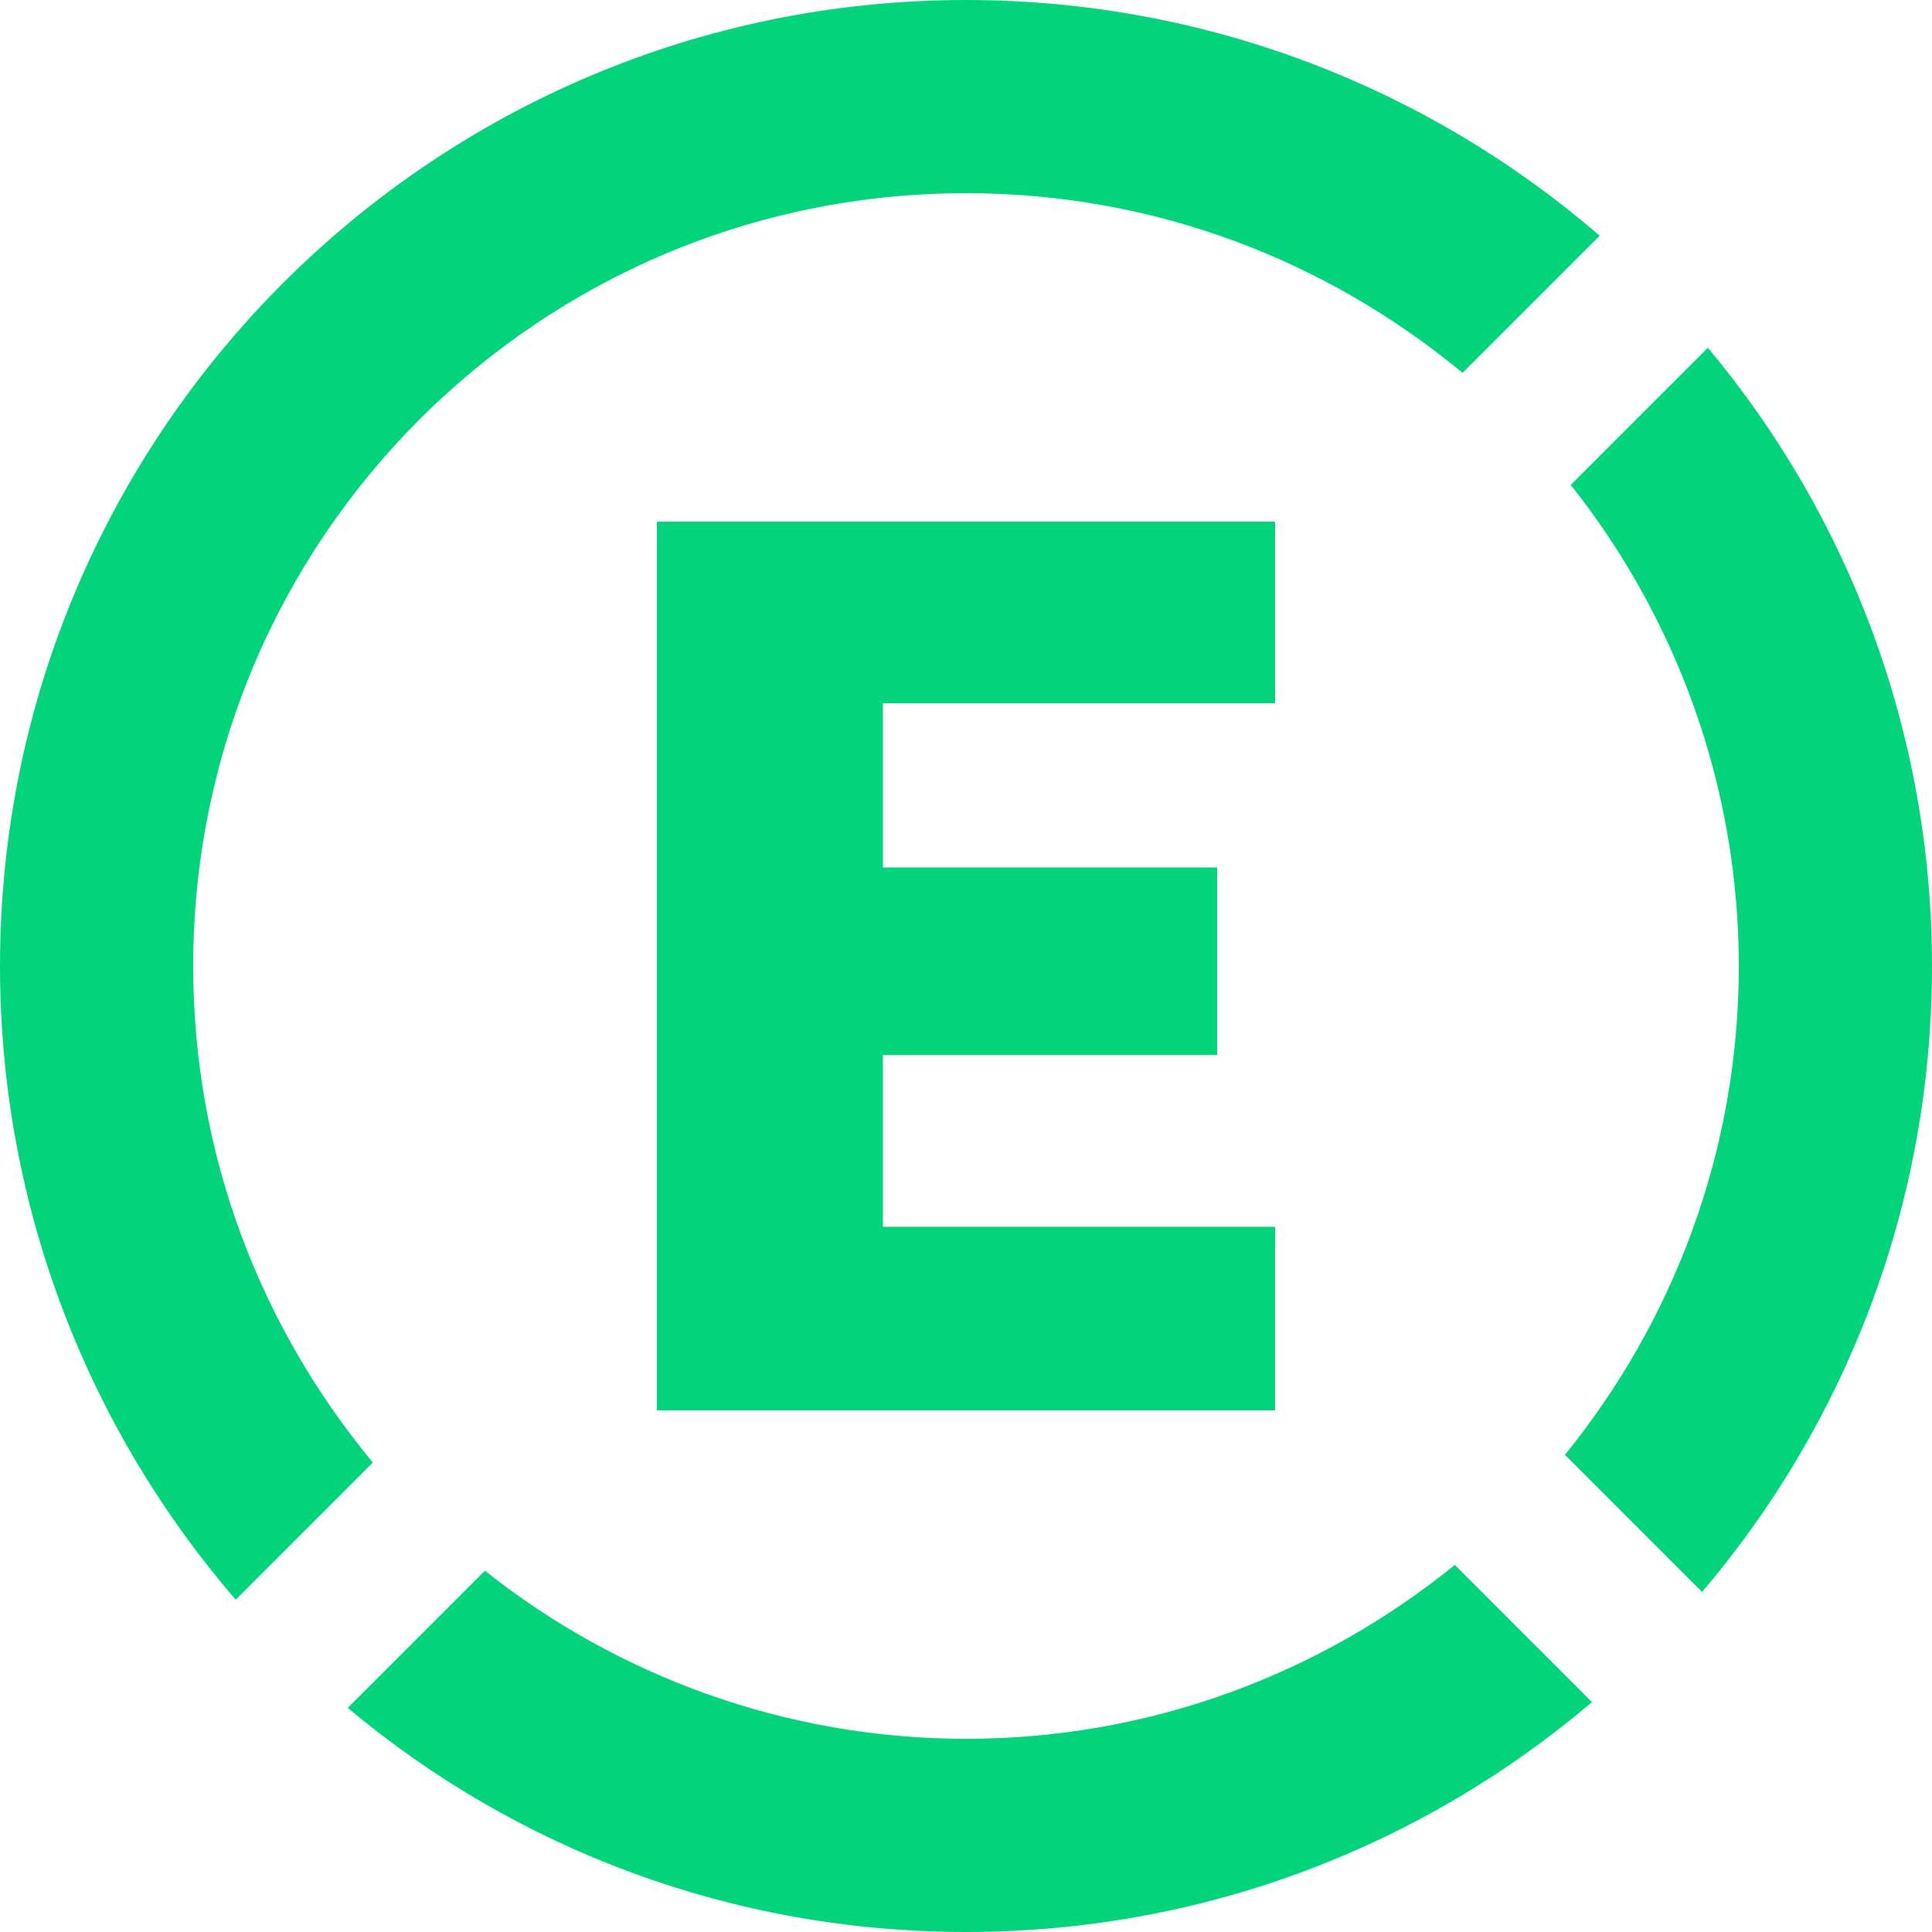 <svg version="1.2" xmlns="http://www.w3.org/2000/svg" viewBox="0 0 1600 1600" width="1600" height="1600"><style>.a{fill:#03d47c}</style><path class="a" d="m544 432h512v150.4h-324.8v136h276.8v155.2h-276.8v142.4h324.8v152h-512z"/><path class="a" d="m1300.8 401.6l113.6-113.6c115.2 137.6 185.6 316.8 185.6 512 0 198.4-72 379.2-190.4 518.4l-113.6-113.6c89.6-110.4 144-251.2 144-404.8 0-150.4-52.8-289.6-139.2-398.4z"/><path class="a" d="m1318.4 1409.6c-139.2 118.4-320 190.4-518.4 190.4-193.6 0-372.8-68.8-512-185.6l113.6-113.6c108.8 86.4 248 139.2 398.4 139.2 153.6 0 294.4-54.4 404.8-144z"/><path class="a" d="m195.2 1324.8c-121.6-140.8-195.2-324.8-195.2-524.8 0-441.6 358.4-800 800-800 200 0 384 73.6 524.8 195.2l-113.6 113.6c-112-92.8-254.4-148.8-411.2-148.8-353.6 0-640 286.4-640 640 0 156.8 56 299.2 148.8 411.2z"/></svg>